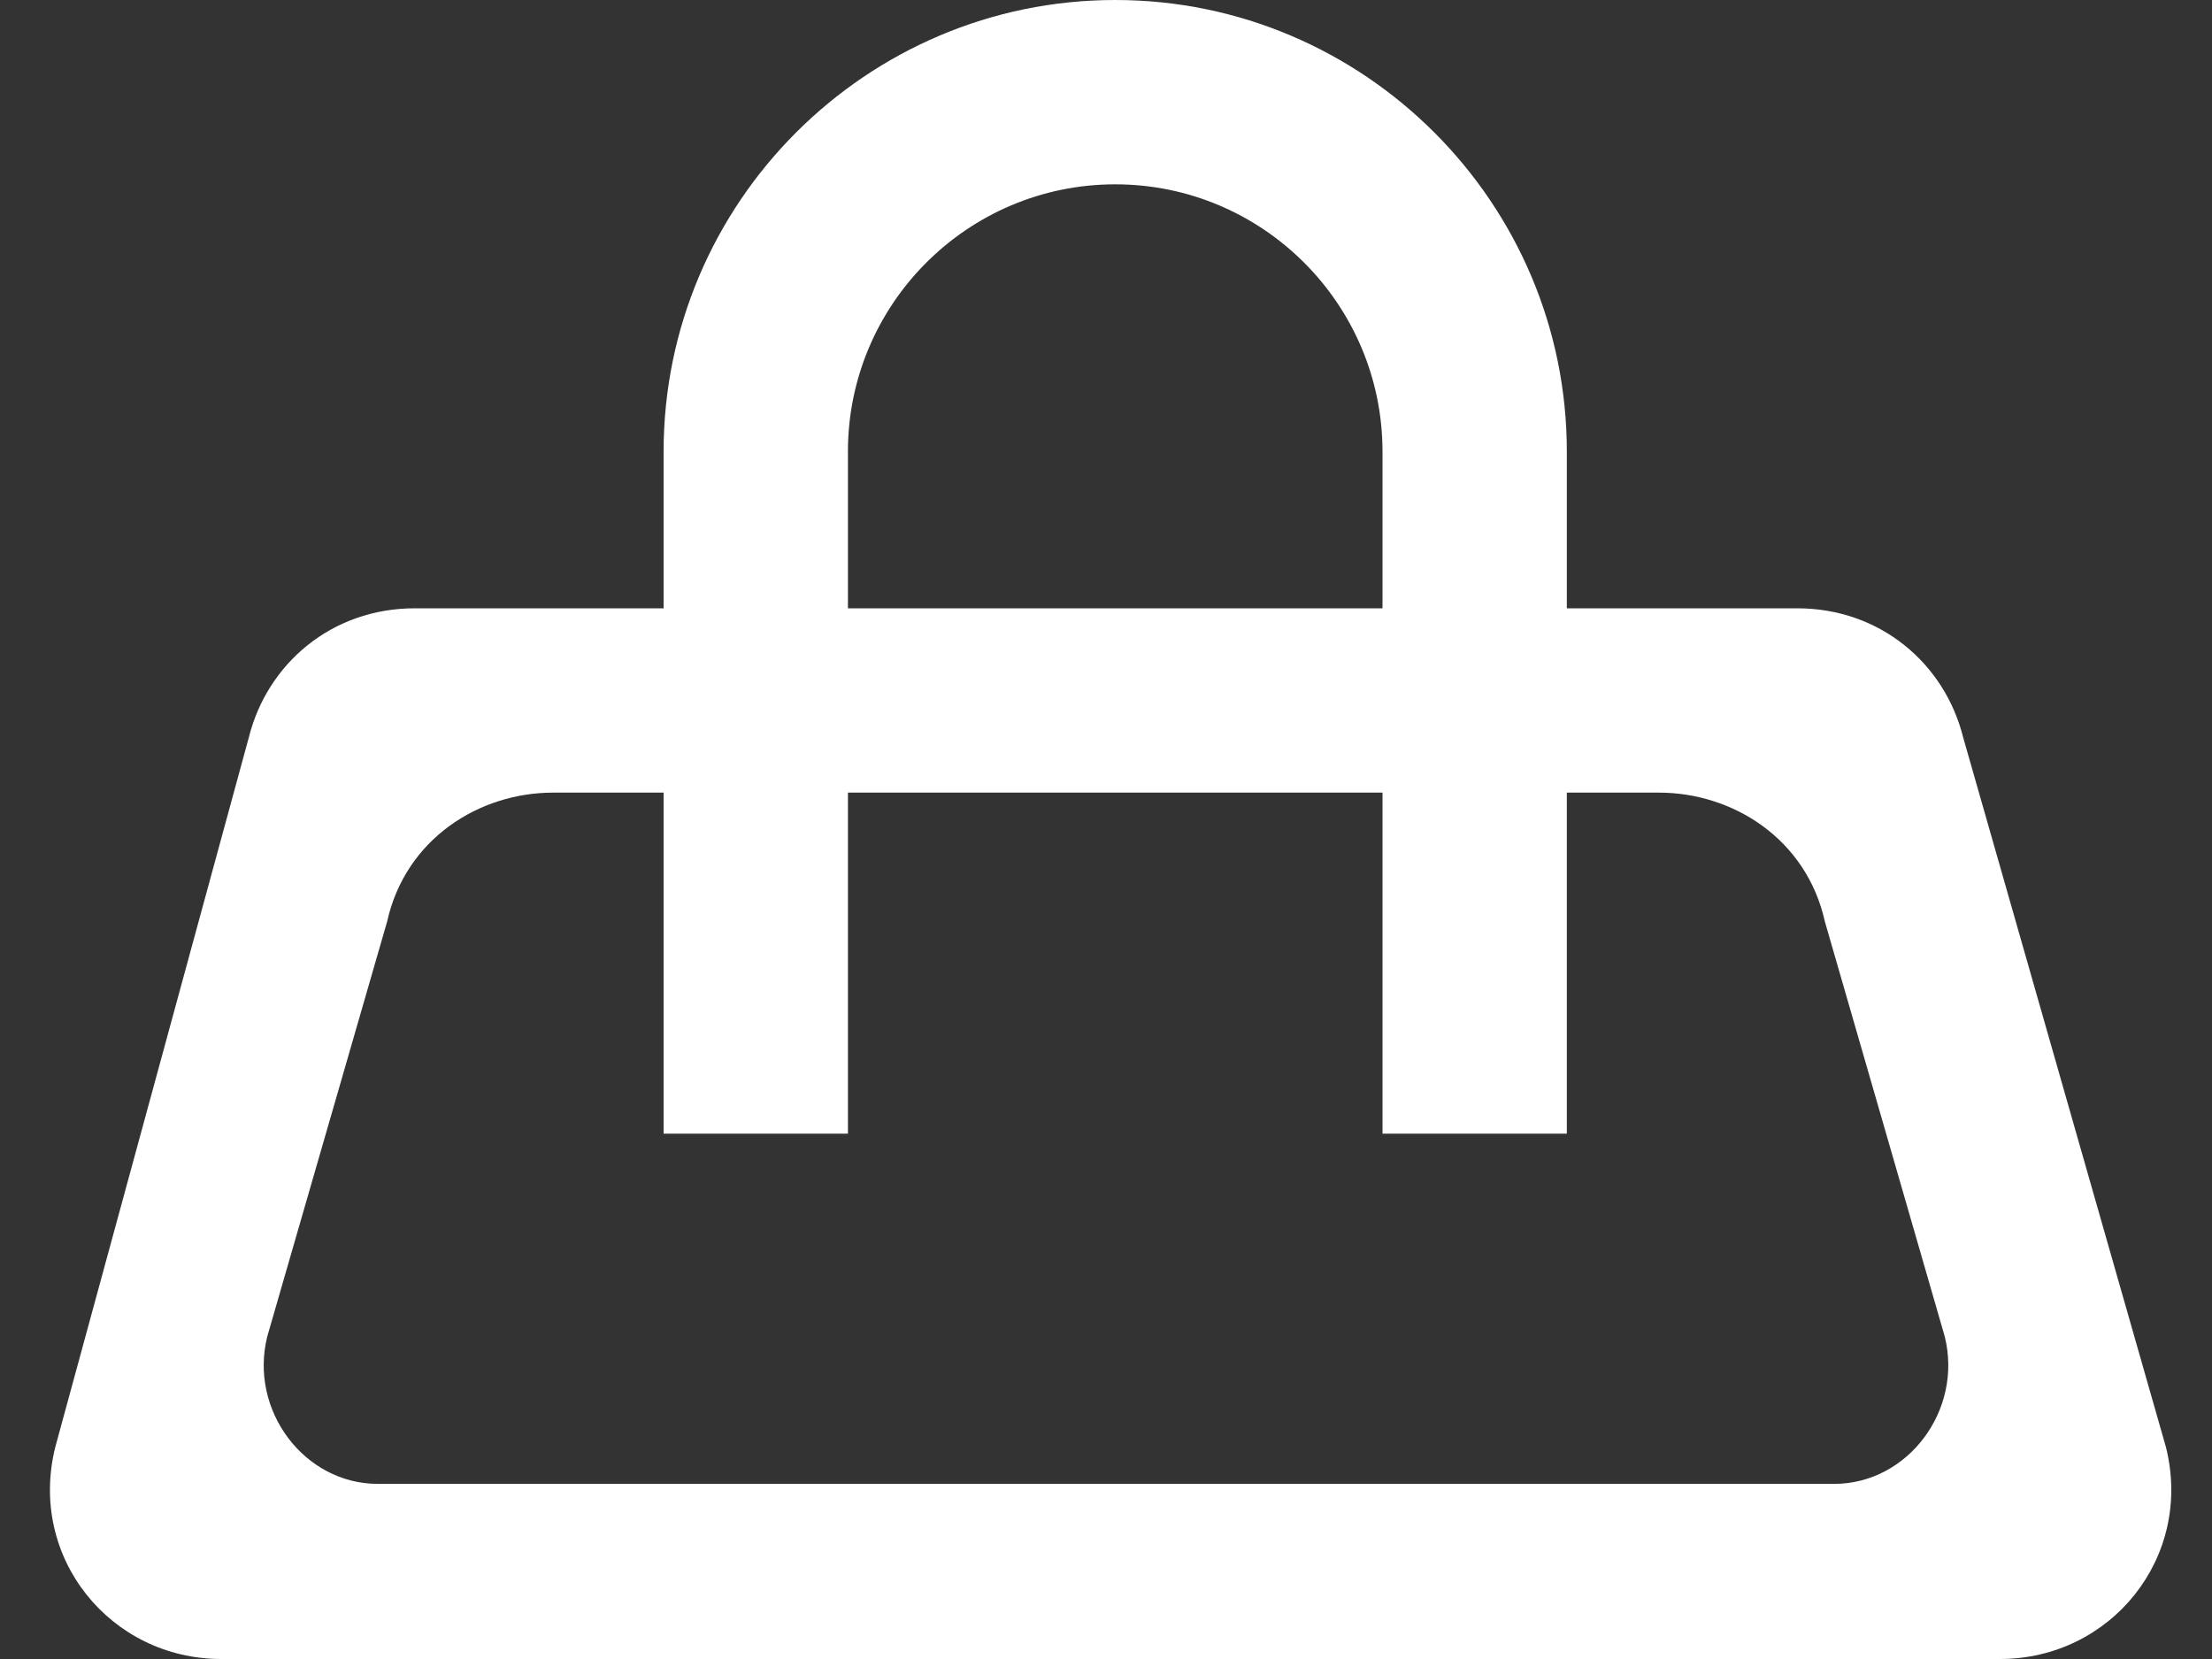 <?xml version="1.0" encoding="utf-8"?>
<!-- Generator: Adobe Illustrator 26.0.1, SVG Export Plug-In . SVG Version: 6.00 Build 0)  -->
<svg version="1.1" id="Layer_2" xmlns="http://www.w3.org/2000/svg" xmlns:xlink="http://www.w3.org/1999/xlink" x="0px" y="0px"
	 viewBox="0 0 24 18" style="enable-background:new 0 0 24 18;" xml:space="preserve">
<rect x="0" y="0" width="24" height="18" fill="#333333" stroke="none"/>
<style type="text/css">
	.st0{fill:#FFFFFF;}
</style>
<path class="st0" d="M19.8,10l1.3,4.5c0.2,0.8-0.4,1.6-1.2,1.6H4.1c-0.8,0-1.4-0.8-1.2-1.6L4.2,10C4.4,9.1,5.2,8.6,6,8.6h12
	C18.8,8.6,19.6,9.1,19.8,10z M19.5,6.6H4.5C3.6,6.6,2.9,7.2,2.7,8l-2.1,7.7C0.3,16.9,1.2,18,2.4,18h19.3c1.2,0,2.1-1.1,1.8-2.3
	L21.3,8C21.1,7.2,20.4,6.6,19.5,6.6L19.5,6.6z"/>
<path class="st0" d="M17,12.3h-2V4.9C15,3.3,13.7,2,12.1,2S9.2,3.3,9.2,4.9v7.4h-2V4.9C7.2,2.2,9.4,0,12.1,0S17,2.2,17,4.9V12.3z"/>
</svg>
